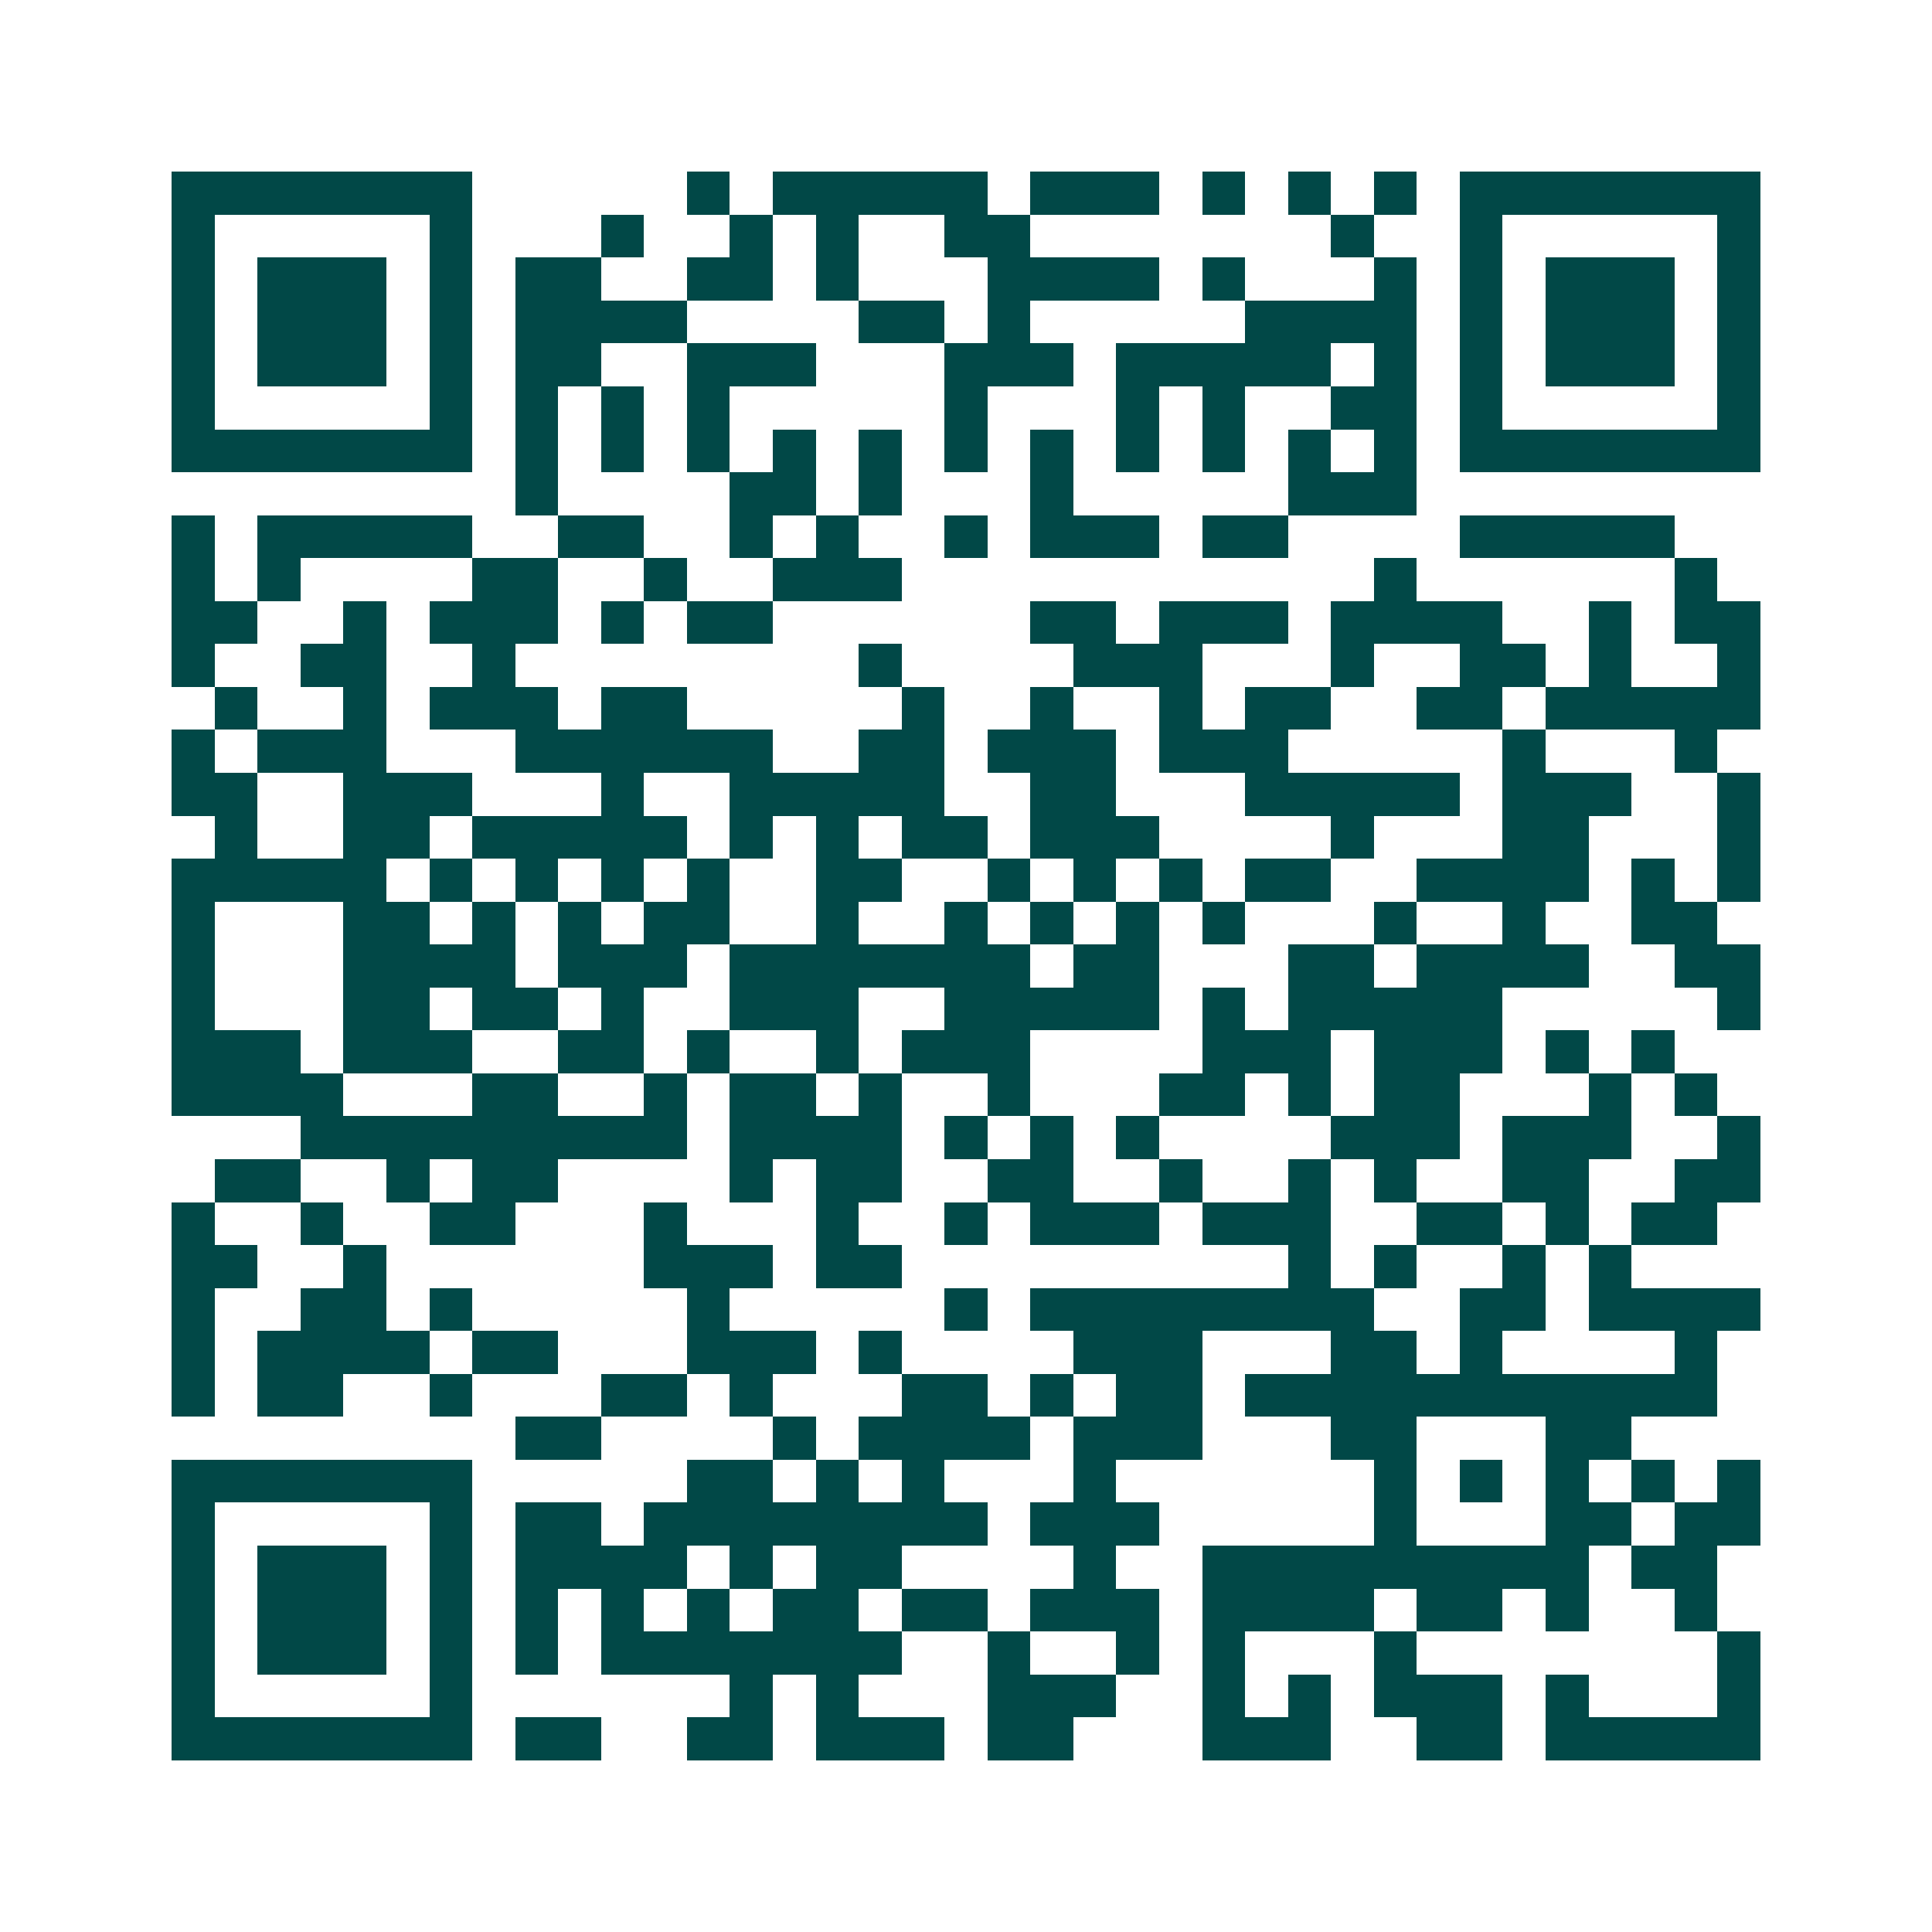 <svg xmlns="http://www.w3.org/2000/svg" width="200" height="200" viewBox="0 0 45 45" shape-rendering="crispEdges"><path fill="#ffffff" d="M0 0h45v45H0z"/><path stroke="#014847" d="M4 4.5h7m5 0h1m1 0h5m1 0h3m1 0h1m1 0h1m1 0h1m1 0h7M4 5.5h1m5 0h1m3 0h1m2 0h1m1 0h1m2 0h2m7 0h1m2 0h1m5 0h1M4 6.5h1m1 0h3m1 0h1m1 0h2m2 0h2m1 0h1m3 0h4m1 0h1m3 0h1m1 0h1m1 0h3m1 0h1M4 7.5h1m1 0h3m1 0h1m1 0h4m4 0h2m1 0h1m5 0h4m1 0h1m1 0h3m1 0h1M4 8.5h1m1 0h3m1 0h1m1 0h2m2 0h3m3 0h3m1 0h5m1 0h1m1 0h1m1 0h3m1 0h1M4 9.5h1m5 0h1m1 0h1m1 0h1m1 0h1m5 0h1m3 0h1m1 0h1m2 0h2m1 0h1m5 0h1M4 10.5h7m1 0h1m1 0h1m1 0h1m1 0h1m1 0h1m1 0h1m1 0h1m1 0h1m1 0h1m1 0h1m1 0h1m1 0h7M12 11.5h1m4 0h2m1 0h1m3 0h1m5 0h3M4 12.5h1m1 0h5m2 0h2m2 0h1m1 0h1m2 0h1m1 0h3m1 0h2m4 0h5M4 13.5h1m1 0h1m4 0h2m2 0h1m2 0h3m11 0h1m6 0h1M4 14.5h2m2 0h1m1 0h3m1 0h1m1 0h2m6 0h2m1 0h3m1 0h4m2 0h1m1 0h2M4 15.5h1m2 0h2m2 0h1m8 0h1m4 0h3m3 0h1m2 0h2m1 0h1m2 0h1M5 16.5h1m2 0h1m1 0h3m1 0h2m5 0h1m2 0h1m2 0h1m1 0h2m2 0h2m1 0h5M4 17.5h1m1 0h3m3 0h6m2 0h2m1 0h3m1 0h3m5 0h1m3 0h1M4 18.5h2m2 0h3m3 0h1m2 0h5m2 0h2m3 0h5m1 0h3m2 0h1M5 19.5h1m2 0h2m1 0h5m1 0h1m1 0h1m1 0h2m1 0h3m4 0h1m3 0h2m3 0h1M4 20.5h5m1 0h1m1 0h1m1 0h1m1 0h1m2 0h2m2 0h1m1 0h1m1 0h1m1 0h2m2 0h4m1 0h1m1 0h1M4 21.5h1m3 0h2m1 0h1m1 0h1m1 0h2m2 0h1m2 0h1m1 0h1m1 0h1m1 0h1m3 0h1m2 0h1m2 0h2M4 22.5h1m3 0h4m1 0h3m1 0h7m1 0h2m3 0h2m1 0h4m2 0h2M4 23.5h1m3 0h2m1 0h2m1 0h1m2 0h3m2 0h5m1 0h1m1 0h5m5 0h1M4 24.5h3m1 0h3m2 0h2m1 0h1m2 0h1m1 0h3m4 0h3m1 0h3m1 0h1m1 0h1M4 25.5h4m3 0h2m2 0h1m1 0h2m1 0h1m2 0h1m3 0h2m1 0h1m1 0h2m3 0h1m1 0h1M7 26.5h9m1 0h4m1 0h1m1 0h1m1 0h1m4 0h3m1 0h3m2 0h1M5 27.5h2m2 0h1m1 0h2m4 0h1m1 0h2m2 0h2m2 0h1m2 0h1m1 0h1m2 0h2m2 0h2M4 28.5h1m2 0h1m2 0h2m3 0h1m3 0h1m2 0h1m1 0h3m1 0h3m2 0h2m1 0h1m1 0h2M4 29.5h2m2 0h1m6 0h3m1 0h2m9 0h1m1 0h1m2 0h1m1 0h1M4 30.5h1m2 0h2m1 0h1m5 0h1m5 0h1m1 0h8m2 0h2m1 0h4M4 31.5h1m1 0h4m1 0h2m3 0h3m1 0h1m4 0h3m3 0h2m1 0h1m4 0h1M4 32.5h1m1 0h2m2 0h1m3 0h2m1 0h1m3 0h2m1 0h1m1 0h2m1 0h11M12 33.5h2m4 0h1m1 0h4m1 0h3m3 0h2m3 0h2M4 34.5h7m5 0h2m1 0h1m1 0h1m3 0h1m6 0h1m1 0h1m1 0h1m1 0h1m1 0h1M4 35.5h1m5 0h1m1 0h2m1 0h8m1 0h3m5 0h1m3 0h2m1 0h2M4 36.5h1m1 0h3m1 0h1m1 0h4m1 0h1m1 0h2m4 0h1m2 0h9m1 0h2M4 37.5h1m1 0h3m1 0h1m1 0h1m1 0h1m1 0h1m1 0h2m1 0h2m1 0h3m1 0h4m1 0h2m1 0h1m2 0h1M4 38.5h1m1 0h3m1 0h1m1 0h1m1 0h7m2 0h1m2 0h1m1 0h1m3 0h1m7 0h1M4 39.5h1m5 0h1m6 0h1m1 0h1m3 0h3m2 0h1m1 0h1m1 0h3m1 0h1m3 0h1M4 40.5h7m1 0h2m2 0h2m1 0h3m1 0h2m3 0h3m2 0h2m1 0h5"/></svg>
